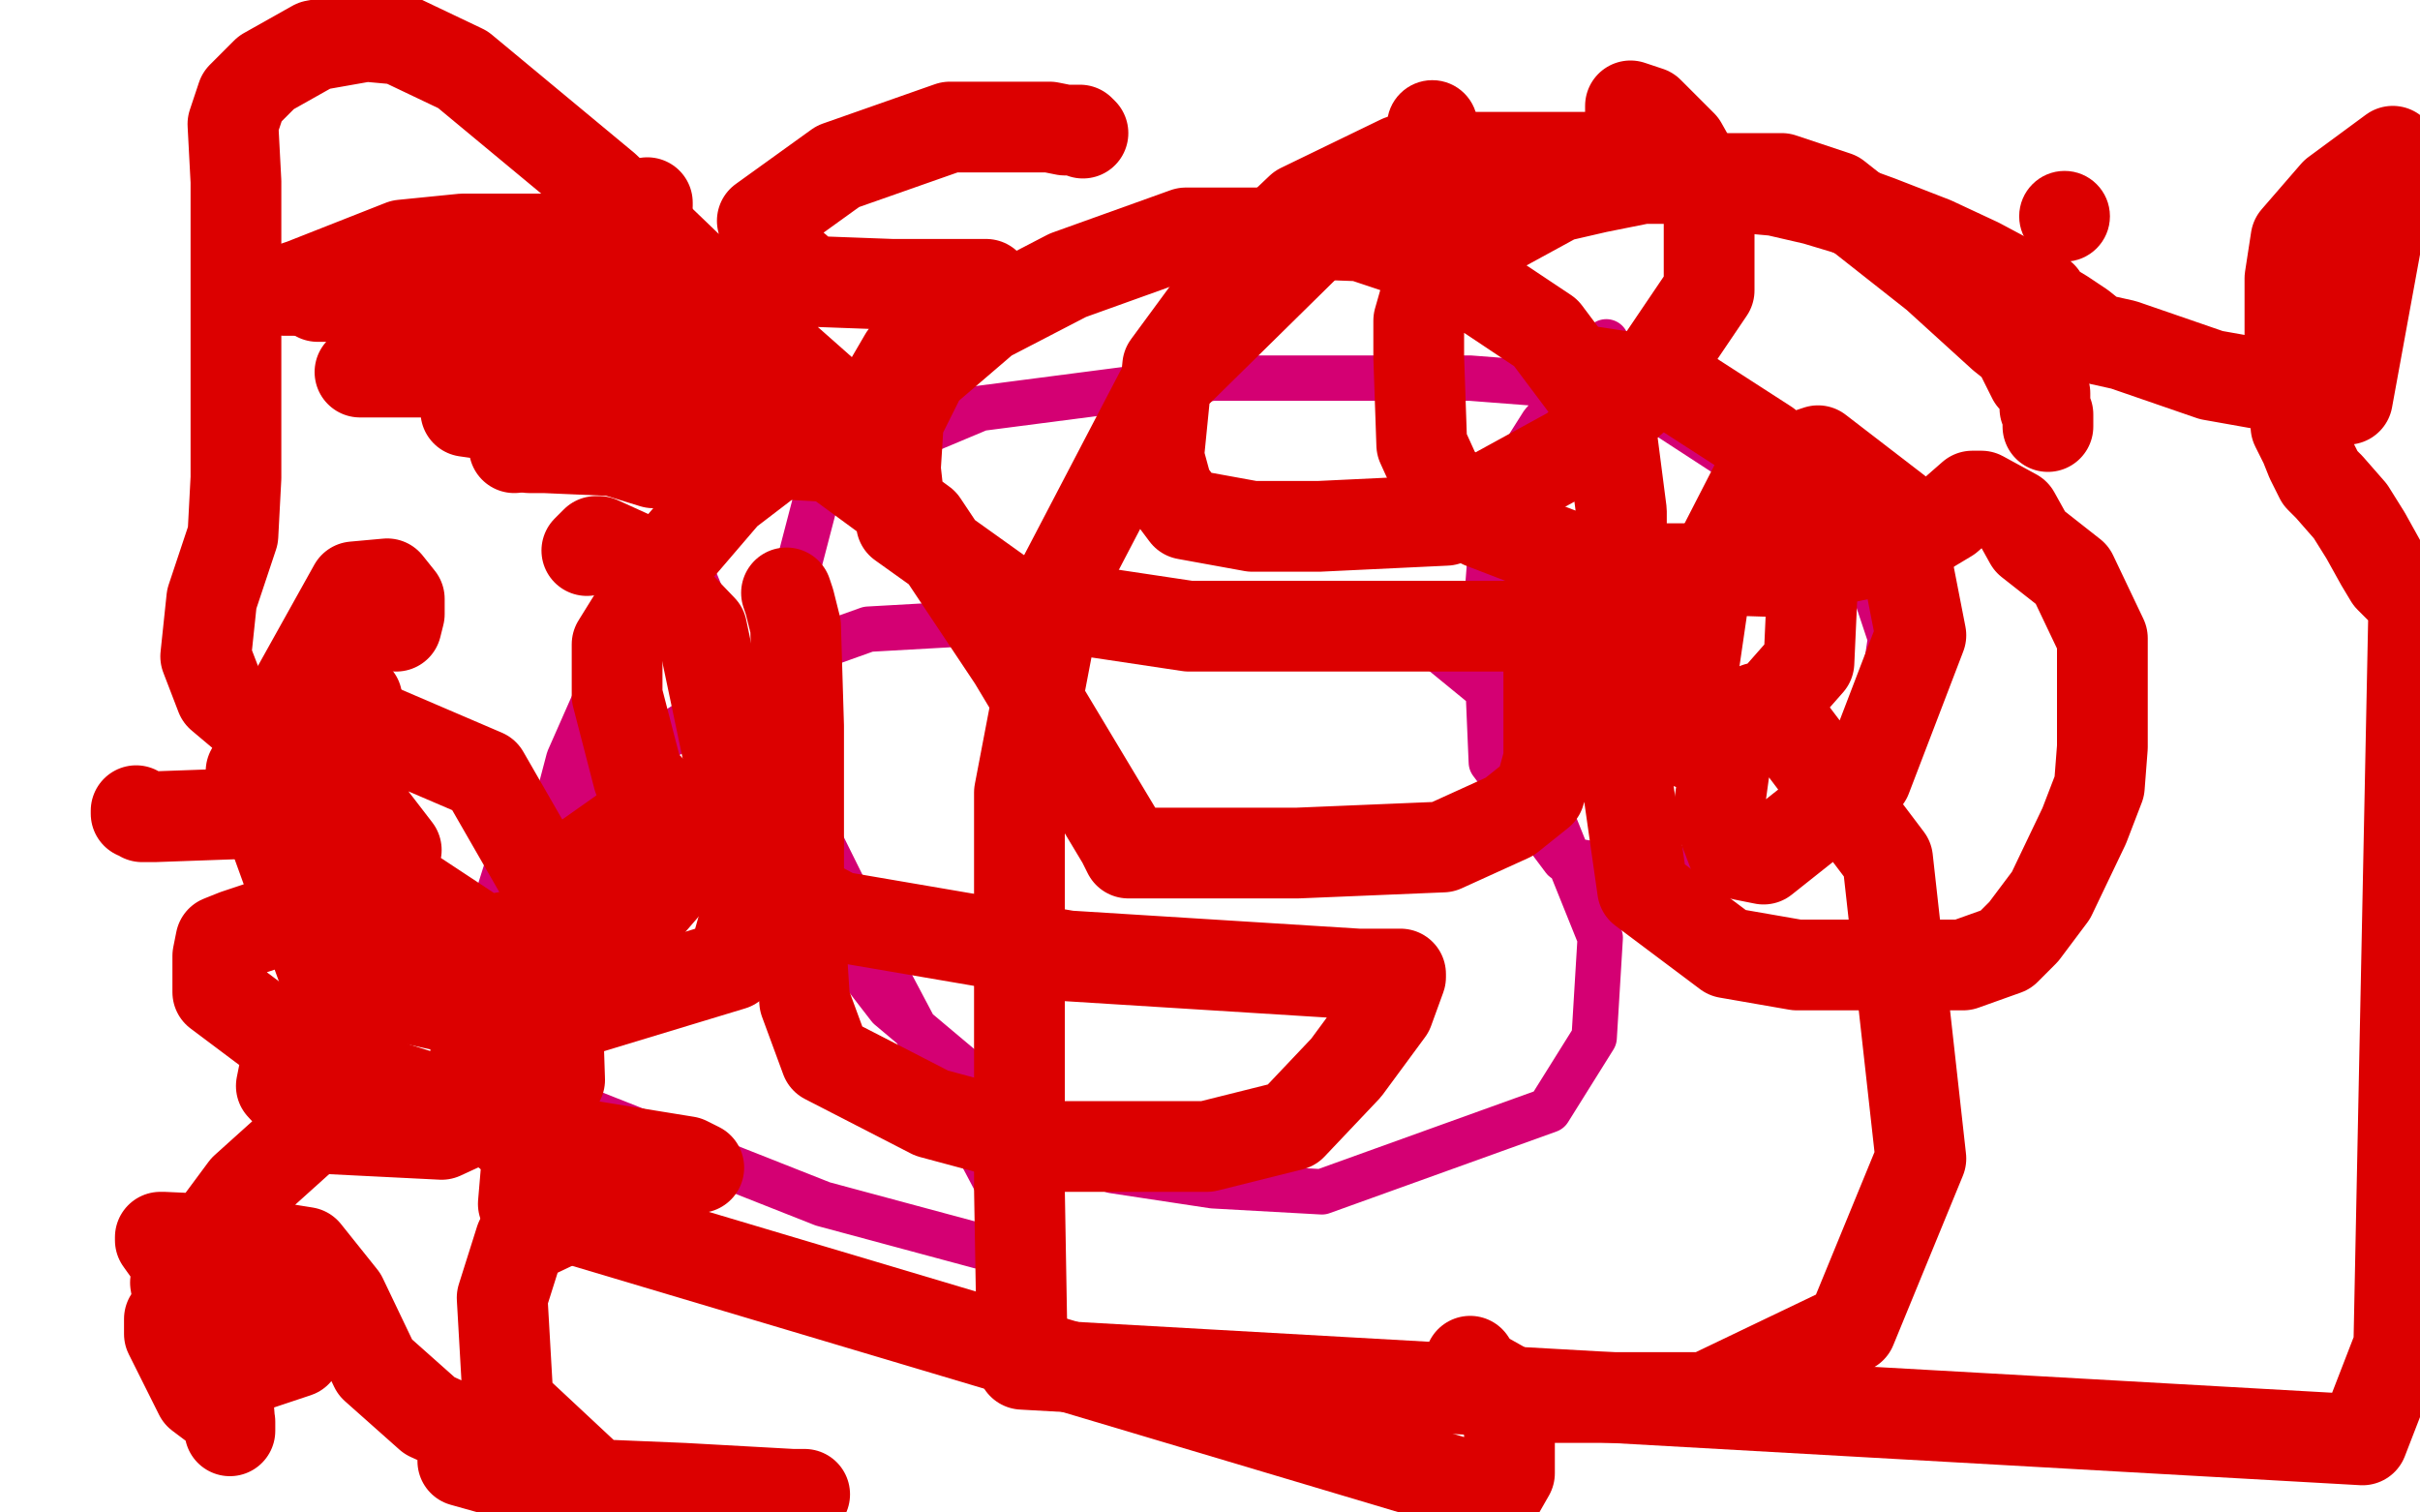 <?xml version="1.0" standalone="no"?>
<!DOCTYPE svg PUBLIC "-//W3C//DTD SVG 1.1//EN"
"http://www.w3.org/Graphics/SVG/1.1/DTD/svg11.dtd">

<svg width="800" height="500" version="1.1" xmlns="http://www.w3.org/2000/svg" xmlns:xlink="http://www.w3.org/1999/xlink" style="stroke-antialiasing: false"><desc>This SVG has been created on https://colorillo.com/</desc><rect x='0' y='0' width='800' height='500' style='fill: rgb(255,255,255); stroke-width:0' /><polyline points="531,113 527,121 527,121 525,123 525,123 521,128 521,128 510,140 510,140 498,159 498,159 493,179 493,179 491,205 491,205 493,252 517,284 547,289 572,284 602,269 619,251 625,211 619,193 601,170 538,129 486,125 401,125 324,135 293,148 270,164 252,233 252,253 255,273 277,311 294,333 319,354 368,387 401,392 437,394 512,367 527,343 529,310 498,233 465,206 429,200 287,208 259,218 171,276 154,330 191,366 272,398 324,412 336,413 332,396 295,326 236,207 222,173 221,174 217,179 216,181 216,183 216,186 203,217 188,251 183,270 183,272 183,273 183,274 183,275" style="fill: none; stroke: #d40073; stroke-width: 15; stroke-linejoin: round; stroke-linecap: round; stroke-antialiasing: false; stroke-antialias: 0; opacity: 1.0"/>
<polyline points="677,141 677,138 677,138 677,137 677,137 676,135 676,135 676,130 676,130 675,127 675,127 672,125 672,125 667,115 662,111 651,101 640,91 607,65 589,59 572,59 543,59 528,62 515,65 493,77 488,80 479,87 471,99 469,106 469,118 470,147 475,158 490,173 529,188 557,188 588,189 621,182 634,177 644,171 652,164 654,164 655,164 666,170 671,179 685,190 695,211 695,218 695,226 695,247 694,260 689,273 678,296 669,308 663,314 649,319 638,319 628,319 594,319 571,315 543,294 536,245 536,206 536,169 532,138 511,110 490,96 471,85 450,78 423,77 392,77 353,91 326,105 305,123 297,139 296,155 298,173 333,198 393,207 477,207 511,207 512,209 512,217 512,237 512,251 509,262 499,270 477,280 429,282 386,282 373,282 371,278 356,253 335,218 305,173 275,151 257,150 240,163 222,184 204,213 204,230 211,257 232,279 277,303 353,316 449,322 463,322 463,323 459,334 445,353 427,372 399,379 349,379 308,368 273,350 266,331 264,300 264,240 263,207 261,199 260,196" style="fill: none; stroke: #dc0000; stroke-width: 30; stroke-linejoin: round; stroke-linecap: round; stroke-antialiasing: false; stroke-antialias: 0; opacity: 1.0"/>
<polyline points="182,82 184,81 184,81 184,80 184,80 185,80 185,80 185,79 185,79 182,79 182,79 177,79 177,79 173,79 173,79 167,79 167,79 153,79 153,79 133,81 100,94 94,96 96,96 102,96 134,96 174,96 249,100 252,102 253,102 220,109 186,118 158,122 119,123 121,123 132,123 186,123 219,126 242,129 242,137 226,142 201,146 181,146 174,146 175,148 180,148 203,149 216,153" style="fill: none; stroke: #dc0000; stroke-width: 30; stroke-linejoin: round; stroke-linecap: round; stroke-antialiasing: false; stroke-antialias: 0; opacity: 1.0"/>
<polyline points="214,67 214,68 214,68 208,73 208,73 178,84 178,84 142,90 142,90 109,98 109,98 105,98 105,98 106,98 111,98 138,97 169,97 172,99 172,104 166,119 158,128 154,134 154,136 161,137 170,140 170,144 170,146 170,148" style="fill: none; stroke: #dc0000; stroke-width: 30; stroke-linejoin: round; stroke-linecap: round; stroke-antialiasing: false; stroke-antialias: 0; opacity: 1.0"/>
<polyline points="45,268 45,269 45,269 47,269 47,269 47,270 47,270 48,270 48,270 49,270 49,270 51,270 51,270 79,269 79,269 111,255 118,235 118,231 117,231 106,255 107,289 136,326 167,329 176,328 176,325 161,327 157,350 162,370 183,386 202,395 210,398 211,398" style="fill: none; stroke: #dc0000; stroke-width: 30; stroke-linejoin: round; stroke-linecap: round; stroke-antialiasing: false; stroke-antialias: 0; opacity: 1.0"/>
<polyline points="131,207 132,203 132,203 132,200 132,200 132,199 132,199 132,198 132,198 128,193 128,193 117,194 117,194 83,255 108,324 176,339 242,319 253,280 216,268 182,292 173,398 495,494 499,487 499,470 486,450 487,453 503,462 564,462 612,439 635,383 624,284 590,239 581,234 572,240 568,269 573,282 583,284 617,257 635,210 627,169 601,149 583,155 564,192 557,240 559,246 576,244 598,219 600,175 584,147 553,127 527,123" style="fill: none; stroke: #dc0000; stroke-width: 30; stroke-linejoin: round; stroke-linecap: round; stroke-antialiasing: false; stroke-antialias: 0; opacity: 1.0"/>
<polyline points="496,59 496,58 496,58 493,58 493,58 492,57 492,57 491,57 491,57 488,56 488,56 476,56 476,56 448,65 385,127 350,194 337,262 337,319 337,393 338,451 781,476 793,445 798,198 797,198 796,197 790,191 787,186 782,177 777,169 770,161 767,158 765,154 764,152 762,147 759,141 758,127 757,120 757,109 757,100 757,92 759,79 772,64 791,50 776,132 731,124 702,114 693,112 688,108 682,104 677,101 675,98 669,95 654,87 639,80 621,73 610,69 600,66 587,63 576,62 568,60 536,55 525,52 516,52 489,52 475,52 463,53 430,69 411,87 386,121 383,151 386,162 392,170 414,174 436,174 478,172 520,149 542,130 565,96 565,64 556,48 545,37 539,35 539,36 539,41 539,47 539,56 540,58" style="fill: none; stroke: #dc0000; stroke-width: 30; stroke-linejoin: round; stroke-linecap: round; stroke-antialiasing: false; stroke-antialias: 0; opacity: 1.0"/>
<circle cx="682.5" cy="71.5" r="15" style="fill: #dc0000; stroke-antialiasing: false; stroke-antialias: 0; opacity: 1.0"/>
<circle cx="473.5" cy="41.5" r="15" style="fill: #dc0000; stroke-antialiasing: false; stroke-antialias: 0; opacity: 1.0"/>
<polyline points="358,44 357,43 357,43 355,43 355,43 354,43 354,43 353,43 353,43 352,43 352,43 347,42 347,42 331,42 314,42 277,55 252,73 254,81 268,93 295,94 322,94 326,94 326,95 323,97 321,98 318,101 299,118 292,130 287,133 277,134 251,111 200,62 153,23 132,13 121,12 104,15 88,24 80,32 77,41 78,60 78,85 78,105 78,114 78,123 78,139 78,158 77,177 70,198 68,217 73,230 92,246 121,268 131,281 124,289 109,299 98,303 87,306 78,309 73,311 72,316 72,319 72,328 88,340 108,351 122,355 129,359 148,365 190,378 227,384 231,386 214,390 172,410 166,429 168,464 198,492 243,494 266,494 262,494 226,492 178,490 153,483 153,477 153,474 153,473 142,468 124,452 113,429 101,414 76,410 54,409 53,409 53,410 58,417 70,442 75,458 76,471 76,473 76,470 74,467 66,461 61,451 56,441 56,436 67,435 93,440 98,447 83,452 61,442 58,424 81,393 111,366 116,347 113,340 106,340 96,344 93,359 106,373 146,375 185,357 183,296 160,256 125,241 110,247 110,278 160,311 212,302 244,265 232,208 209,184 198,179 197,179 194,182" style="fill: none; stroke: #dc0000; stroke-width: 30; stroke-linejoin: round; stroke-linecap: round; stroke-antialiasing: false; stroke-antialias: 0; opacity: 1.0"/>
</svg>
